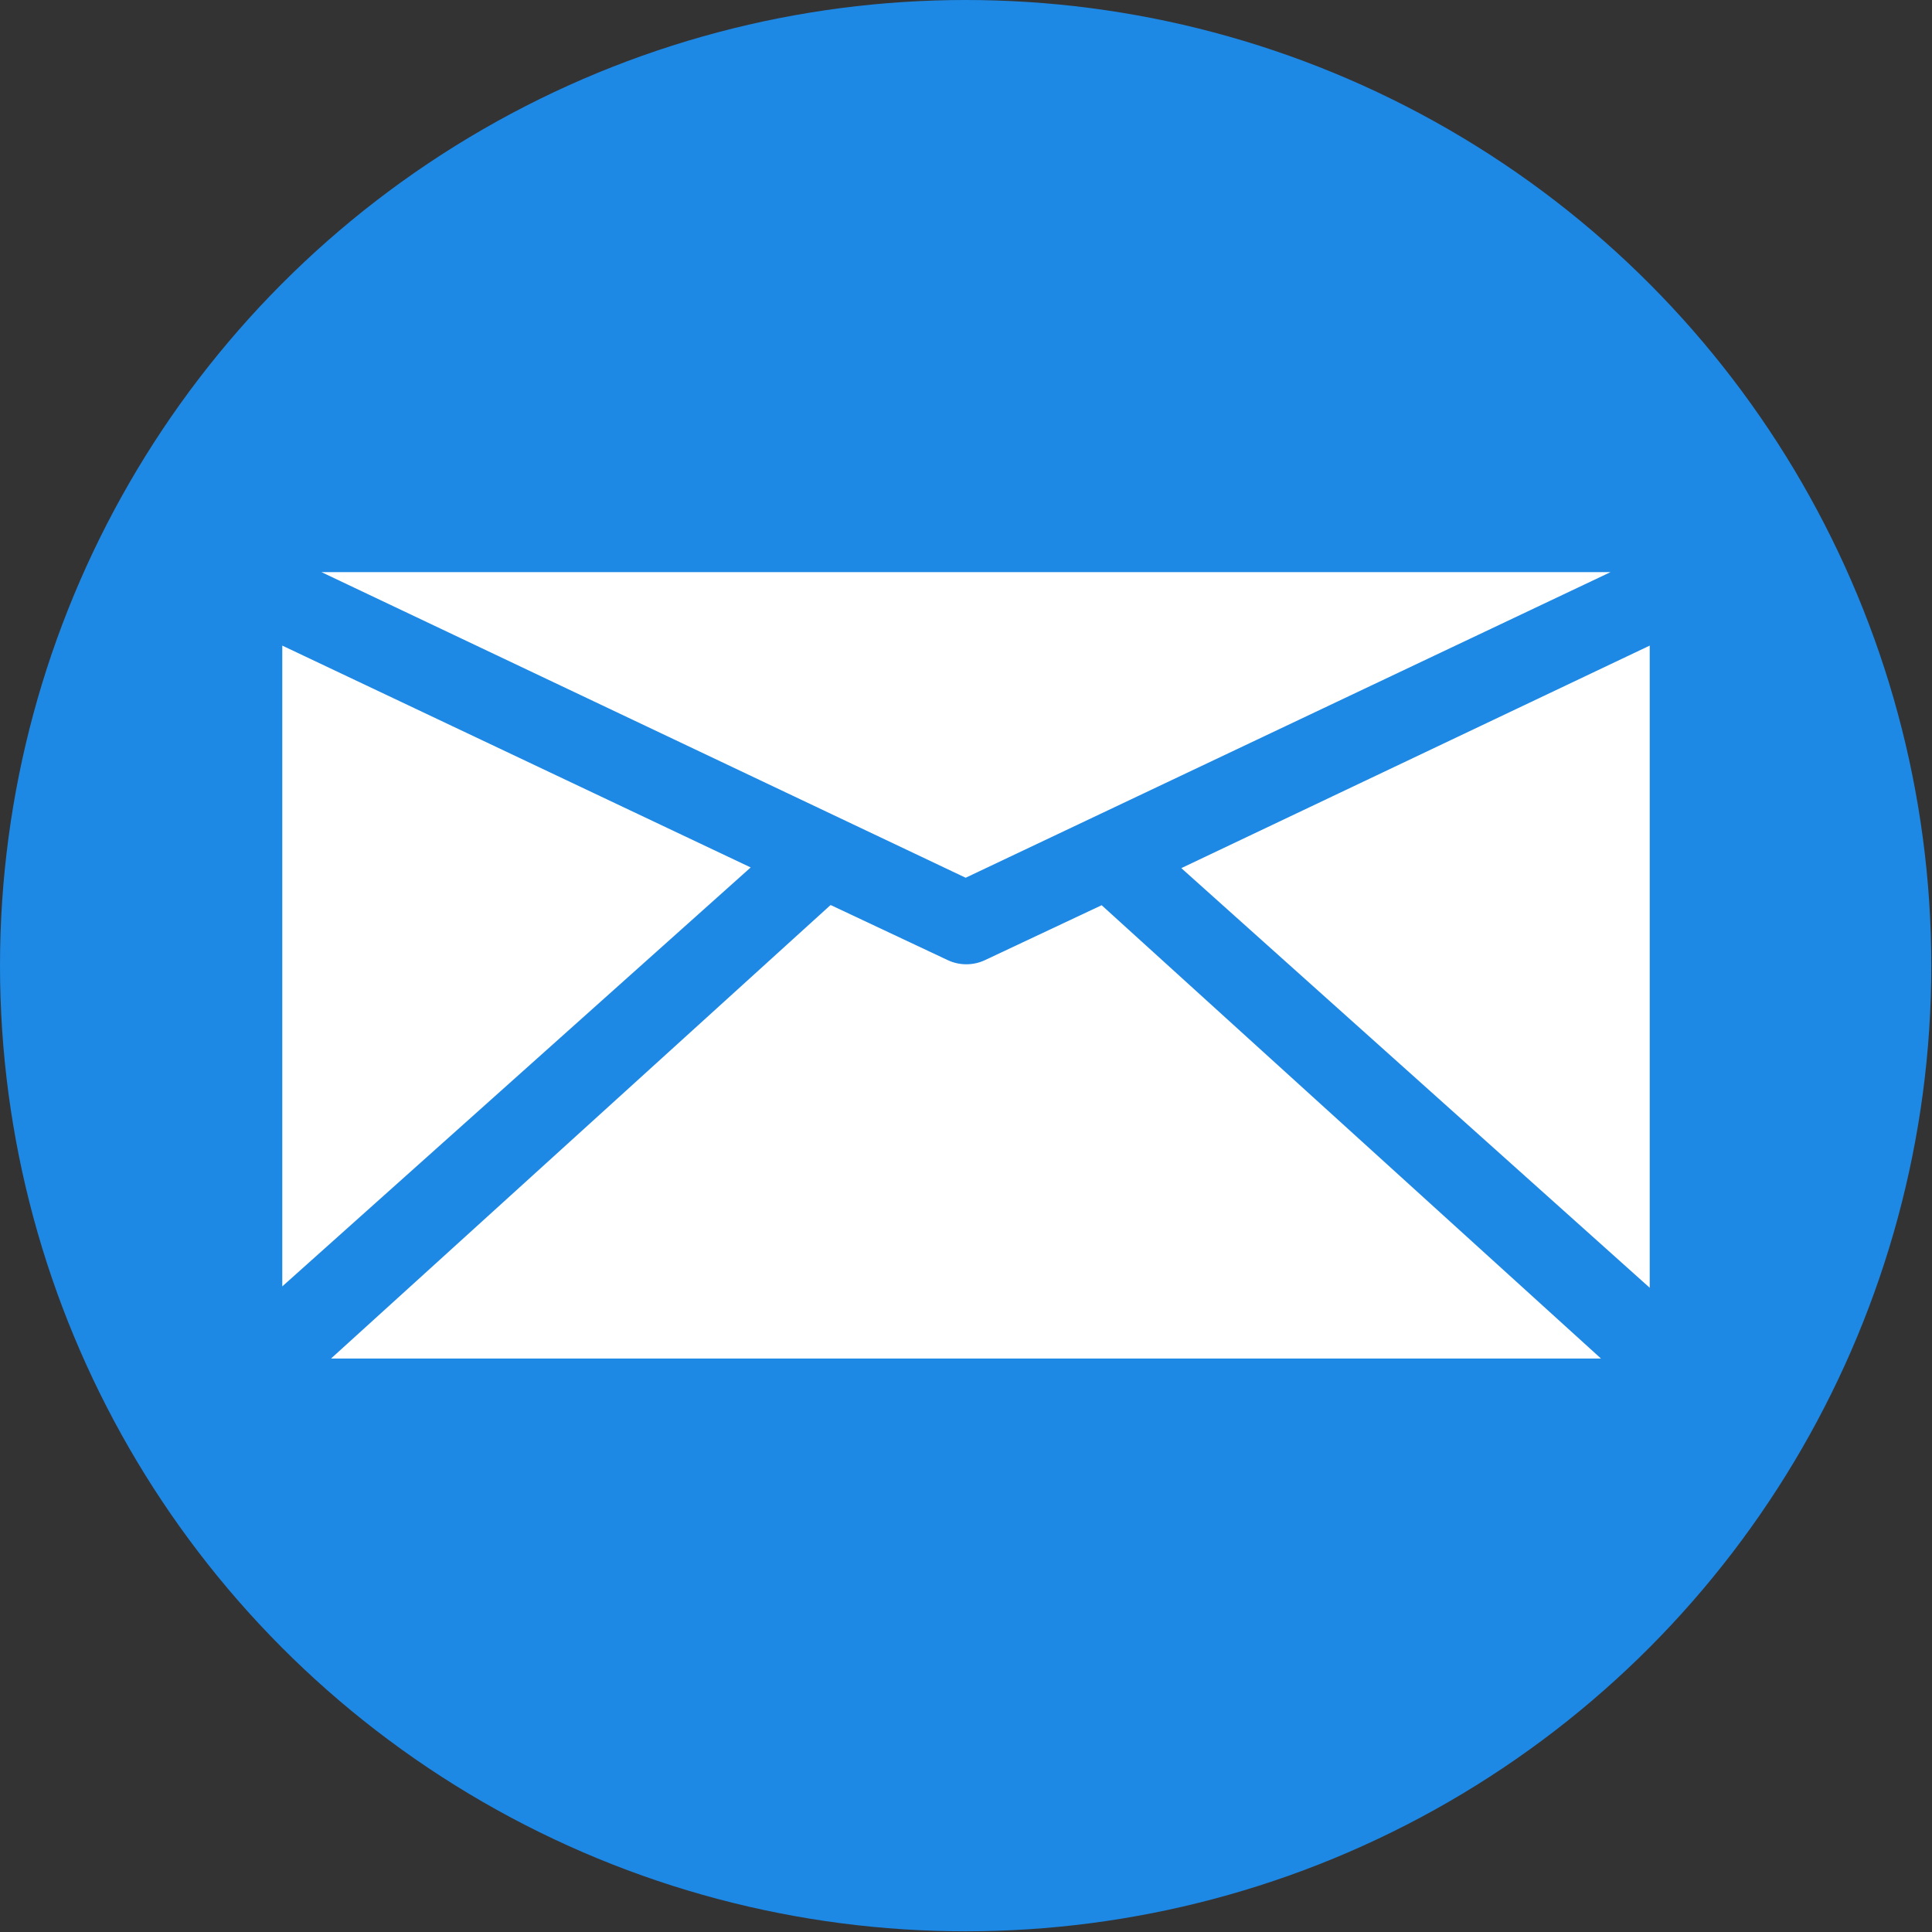 <?xml version="1.0" encoding="UTF-8"?><svg xmlns="http://www.w3.org/2000/svg" viewBox="0 0 28.13 28.13"><rect x="0" y="0" width="28.13" height="28.13" fill="#333333" stroke="none"/><defs><style>.d{fill:#fff;}.e{fill:#1e88e5;}</style></defs><g id="a"/><g id="b"><g id="c"><circle class="e" cx="14.06" cy="14.06" r="14.06"/><path class="d" d="M4.68,8.33H23.45l-9.39,4.45L4.68,8.33Zm19.34,1.07v9.35l-6.82-6.11,6.82-3.24Zm-19.91,0l6.82,3.23-6.82,6.1V9.42Zm7.99,3.78l1.7,.8c.17,.08,.37,.08,.54,0l1.7-.8,7.27,6.6H4.82l7.27-6.6Z"/></g></g></svg>